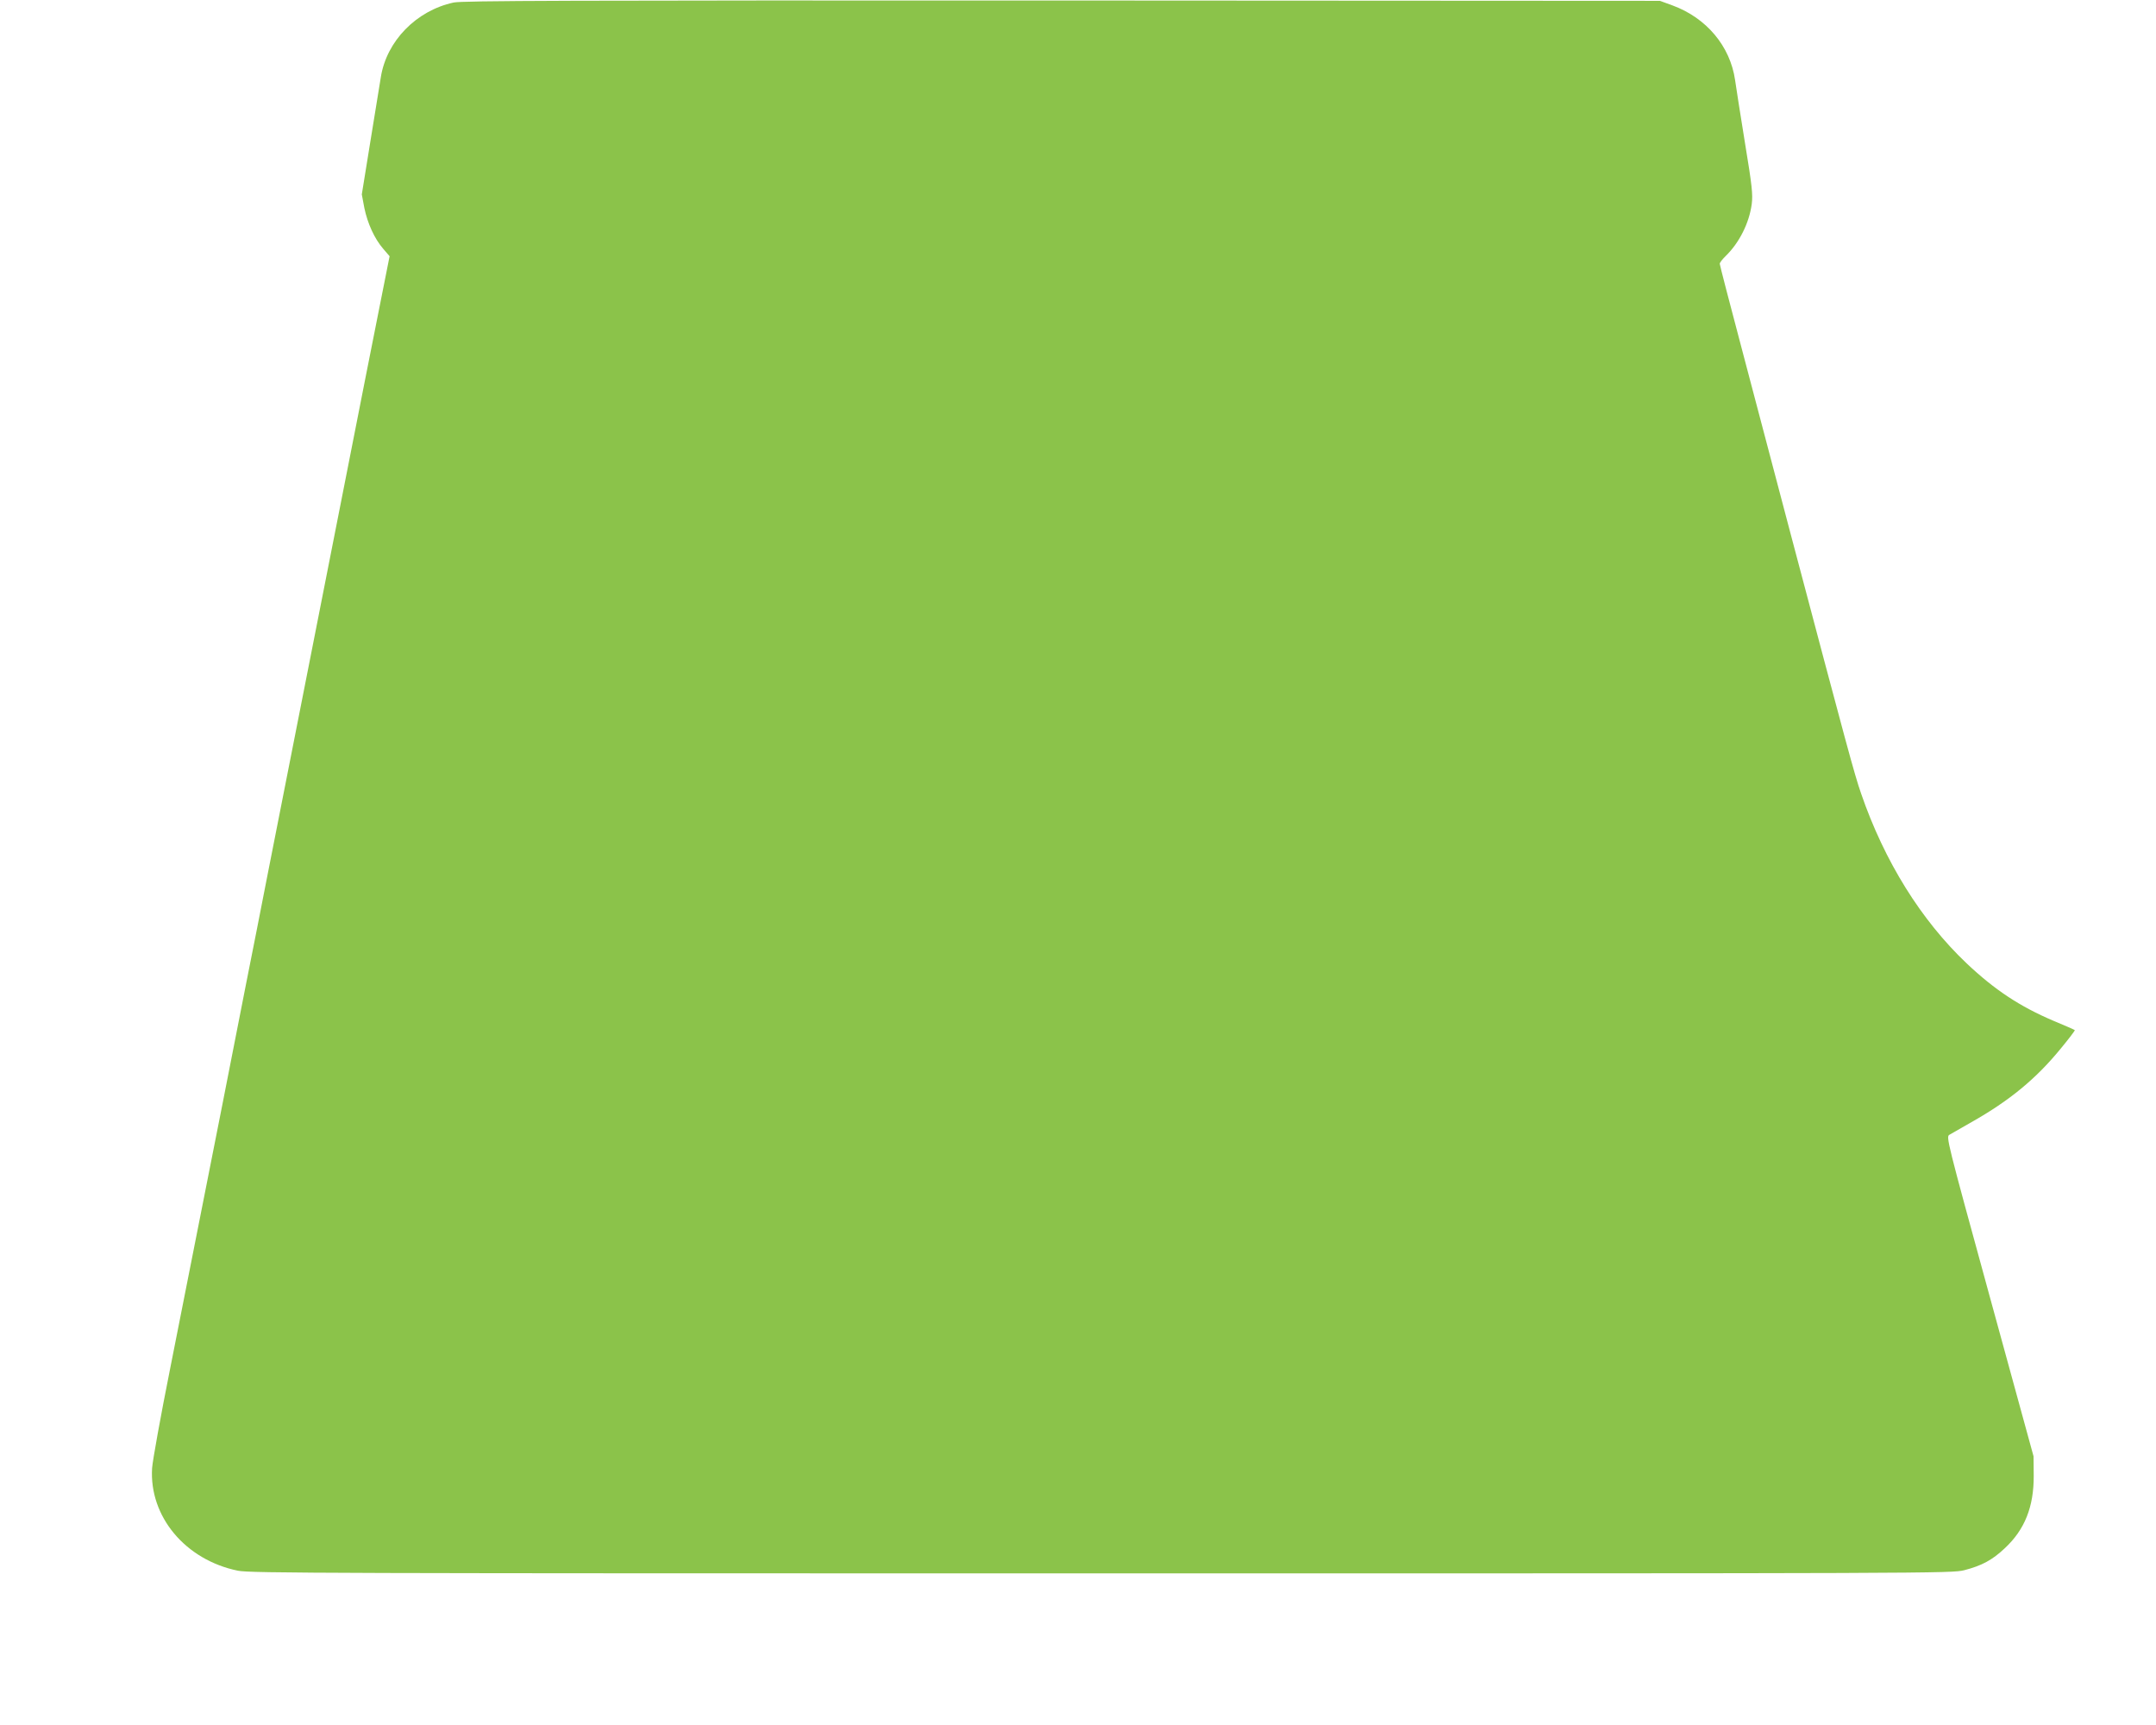 <?xml version="1.0" standalone="no"?>
<!DOCTYPE svg PUBLIC "-//W3C//DTD SVG 20010904//EN"
 "http://www.w3.org/TR/2001/REC-SVG-20010904/DTD/svg10.dtd">
<svg version="1.0" xmlns="http://www.w3.org/2000/svg"
 width="1280pt" height="1024pt" viewBox="0 0 1280 1024"
 preserveAspectRatio="xMidYMid meet">
<g transform="translate(0,1024) scale(0.1,-0.1)"
fill="#8bc34a" stroke="none">
<path d="M2693 10225 c-222 -48 -398 -229 -432 -443 -6 -37 -34 -209 -62 -381
l-51 -315 15 -80 c19 -92 60 -183 113 -244 l37 -43 -61 -307 c-34 -169 -120
-606 -192 -972 -72 -366 -162 -822 -200 -1015 -182 -926 -213 -1081 -270
-1370 -33 -170 -92 -470 -131 -665 -38 -195 -101 -514 -139 -708 -159 -805
-214 -1082 -310 -1567 -56 -280 -104 -546 -107 -590 -18 -287 197 -545 509
-609 70 -15 548 -16 5126 -16 4959 0 5050 0 5124 19 104 27 166 60 241 131
118 110 172 246 171 430 l-1 115 -260 948 c-257 937 -260 949 -239 961 12 7
71 41 131 75 225 127 383 257 530 437 48 58 85 107 83 109 -2 2 -58 27 -126
55 -200 85 -350 184 -516 341 -270 256 -488 605 -627 1009 -39 112 -83 275
-418 1540 -88 333 -218 827 -290 1099 -72 271 -131 499 -131 505 0 7 16 28 36
47 80 78 139 195 154 308 7 57 2 107 -40 361 -26 162 -53 331 -59 375 -29 201
-170 369 -372 443 l-74 27 -3550 2 c-2946 1 -3561 -1 -3612 -12z"/>
</g>
</svg>
